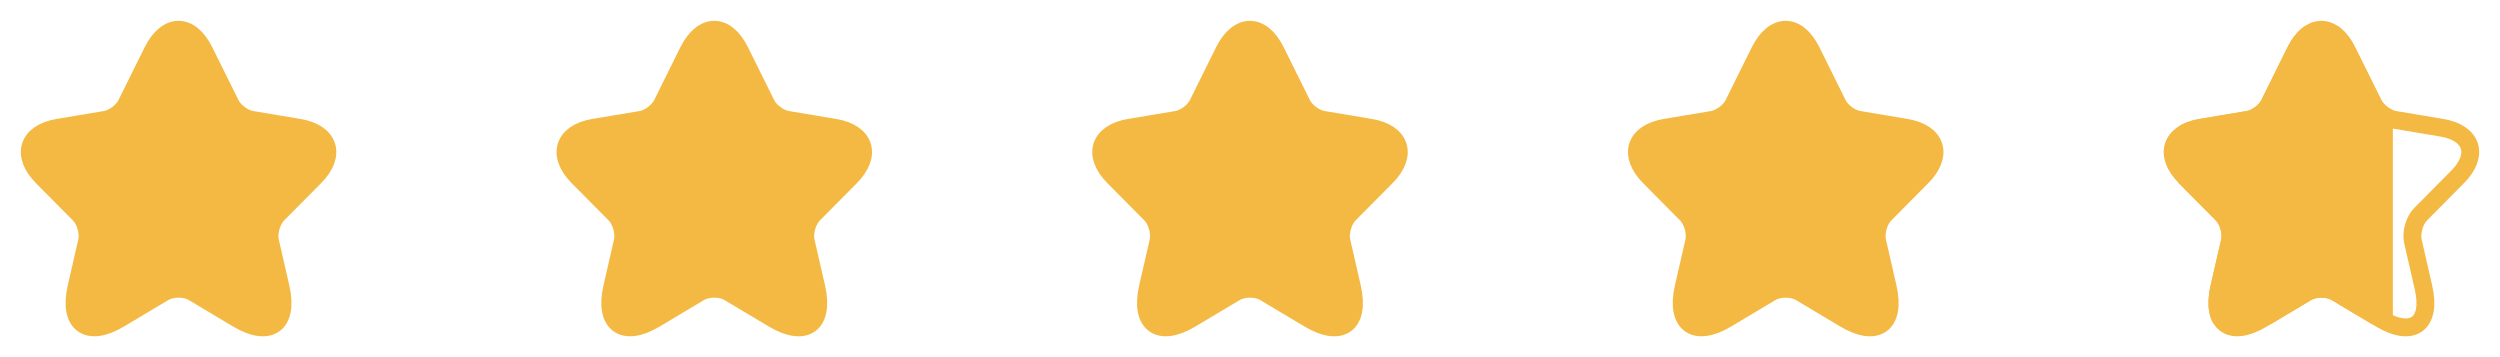 <svg xmlns="http://www.w3.org/2000/svg" width="210" height="30" viewBox="0 0 210 30" fill="none"><path d="M17.16 4.305L19.359 8.741C19.659 9.359 20.459 9.951 21.134 10.064L25.121 10.732C27.671 11.161 28.271 13.026 26.433 14.866L23.334 17.991C22.809 18.52 22.521 19.541 22.684 20.272L23.571 24.141C24.271 27.203 22.659 28.387 19.972 26.787L16.235 24.556C15.56 24.153 14.447 24.153 13.76 24.556L10.023 26.787C7.348 28.387 5.723 27.19 6.423 24.141L7.311 20.272C7.473 19.541 7.186 18.52 6.661 17.991L3.561 14.866C1.736 13.026 2.324 11.161 4.873 10.732L8.86 10.064C9.523 9.951 10.323 9.359 10.623 8.741L12.822 4.305C14.022 1.898 15.972 1.898 17.16 4.305Z" fill="#F4B942" stroke="#F4B942" stroke-width="1.5" stroke-linecap="round" stroke-linejoin="round"></path><path d="M62.16 4.305L64.359 8.741C64.659 9.359 65.459 9.951 66.134 10.064L70.121 10.732C72.671 11.161 73.271 13.026 71.433 14.866L68.334 17.991C67.809 18.52 67.522 19.541 67.684 20.272L68.571 24.141C69.271 27.203 67.659 28.387 64.972 26.787L61.235 24.556C60.56 24.153 59.447 24.153 58.76 24.556L55.023 26.787C52.348 28.387 50.723 27.19 51.423 24.141L52.311 20.272C52.473 19.541 52.186 18.52 51.661 17.991L48.561 14.866C46.736 13.026 47.324 11.161 49.873 10.732L53.861 10.064C54.523 9.951 55.323 9.359 55.623 8.741L57.822 4.305C59.022 1.898 60.972 1.898 62.16 4.305Z" fill="#F4B942" stroke="#F4B942" stroke-width="1.5" stroke-linecap="round" stroke-linejoin="round"></path><path d="M107.159 4.305L109.359 8.741C109.659 9.359 110.459 9.951 111.134 10.064L115.121 10.732C117.671 11.161 118.271 13.026 116.433 14.866L113.334 17.991C112.809 18.52 112.521 19.541 112.684 20.272L113.571 24.141C114.271 27.203 112.659 28.387 109.972 26.787L106.235 24.556C105.56 24.153 104.447 24.153 103.76 24.556L100.023 26.787C97.348 28.387 95.723 27.19 96.423 24.141L97.311 20.272C97.473 19.541 97.186 18.52 96.661 17.991L93.561 14.866C91.736 13.026 92.324 11.161 94.873 10.732L98.861 10.064C99.523 9.951 100.323 9.359 100.623 8.741L102.822 4.305C104.022 1.898 105.972 1.898 107.159 4.305Z" fill="#F4B942" stroke="#F4B942" stroke-width="1.5" stroke-linecap="round" stroke-linejoin="round"></path><path d="M152.159 4.305L154.359 8.741C154.659 9.359 155.459 9.951 156.134 10.064L160.121 10.732C162.671 11.161 163.271 13.026 161.433 14.866L158.334 17.991C157.809 18.52 157.521 19.541 157.684 20.272L158.571 24.141C159.271 27.203 157.659 28.387 154.972 26.787L151.235 24.556C150.56 24.153 149.447 24.153 148.76 24.556L145.023 26.787C142.348 28.387 140.723 27.19 141.423 24.141L142.311 20.272C142.473 19.541 142.186 18.52 141.661 17.991L138.561 14.866C136.736 13.026 137.324 11.161 139.873 10.732L143.86 10.064C144.523 9.951 145.323 9.359 145.623 8.741L147.822 4.305C149.022 1.898 150.972 1.898 152.159 4.305Z" fill="#F4B942" stroke="#F4B942" stroke-width="1.5" stroke-linecap="round" stroke-linejoin="round"></path><path d="M197.159 4.305L199.359 8.741C199.659 9.359 200.459 9.951 201.134 10.064L205.121 10.732C207.671 11.161 208.271 13.026 206.433 14.866L203.334 17.991C202.809 18.52 202.522 19.541 202.684 20.272L203.571 24.141C204.271 27.203 202.659 28.387 199.972 26.787L196.235 24.556C195.56 24.153 194.447 24.153 193.76 24.556L190.023 26.787C187.348 28.387 185.723 27.19 186.423 24.141L187.311 20.272C187.473 19.541 187.186 18.52 186.661 17.991L183.561 14.866C181.736 13.026 182.324 11.161 184.873 10.732L188.86 10.064C189.523 9.951 190.323 9.359 190.623 8.741L192.822 4.305C194.022 1.898 195.972 1.898 197.159 4.305Z" stroke="#F4B942" stroke-width="1.5" stroke-linecap="round" stroke-linejoin="round"></path><g clip-path="url(#clip0_18219_7094)"><path d="M197.159 4.305L199.359 8.741C199.659 9.359 200.459 9.951 201.134 10.064L205.121 10.732C207.671 11.161 208.271 13.026 206.433 14.866L203.334 17.991C202.809 18.52 202.521 19.541 202.684 20.272L203.571 24.141C204.271 27.203 202.659 28.387 199.972 26.787L196.235 24.556C195.56 24.153 194.447 24.153 193.76 24.556L190.023 26.787C187.348 28.387 185.723 27.19 186.423 24.141L187.311 20.272C187.473 19.541 187.186 18.52 186.661 17.991L183.561 14.866C181.736 13.026 182.324 11.161 184.873 10.732L188.86 10.064C189.523 9.951 190.323 9.359 190.623 8.741L192.822 4.305C194.022 1.898 195.972 1.898 197.159 4.305Z" fill="#F4B942" stroke="#F4B942" stroke-width="1.5" stroke-linecap="round" stroke-linejoin="round"></path></g><defs><clipPath id="clip0_18219_7094"><rect width="18" height="25" fill="white" transform="translate(183 2.227)"></rect></clipPath></defs></svg>
